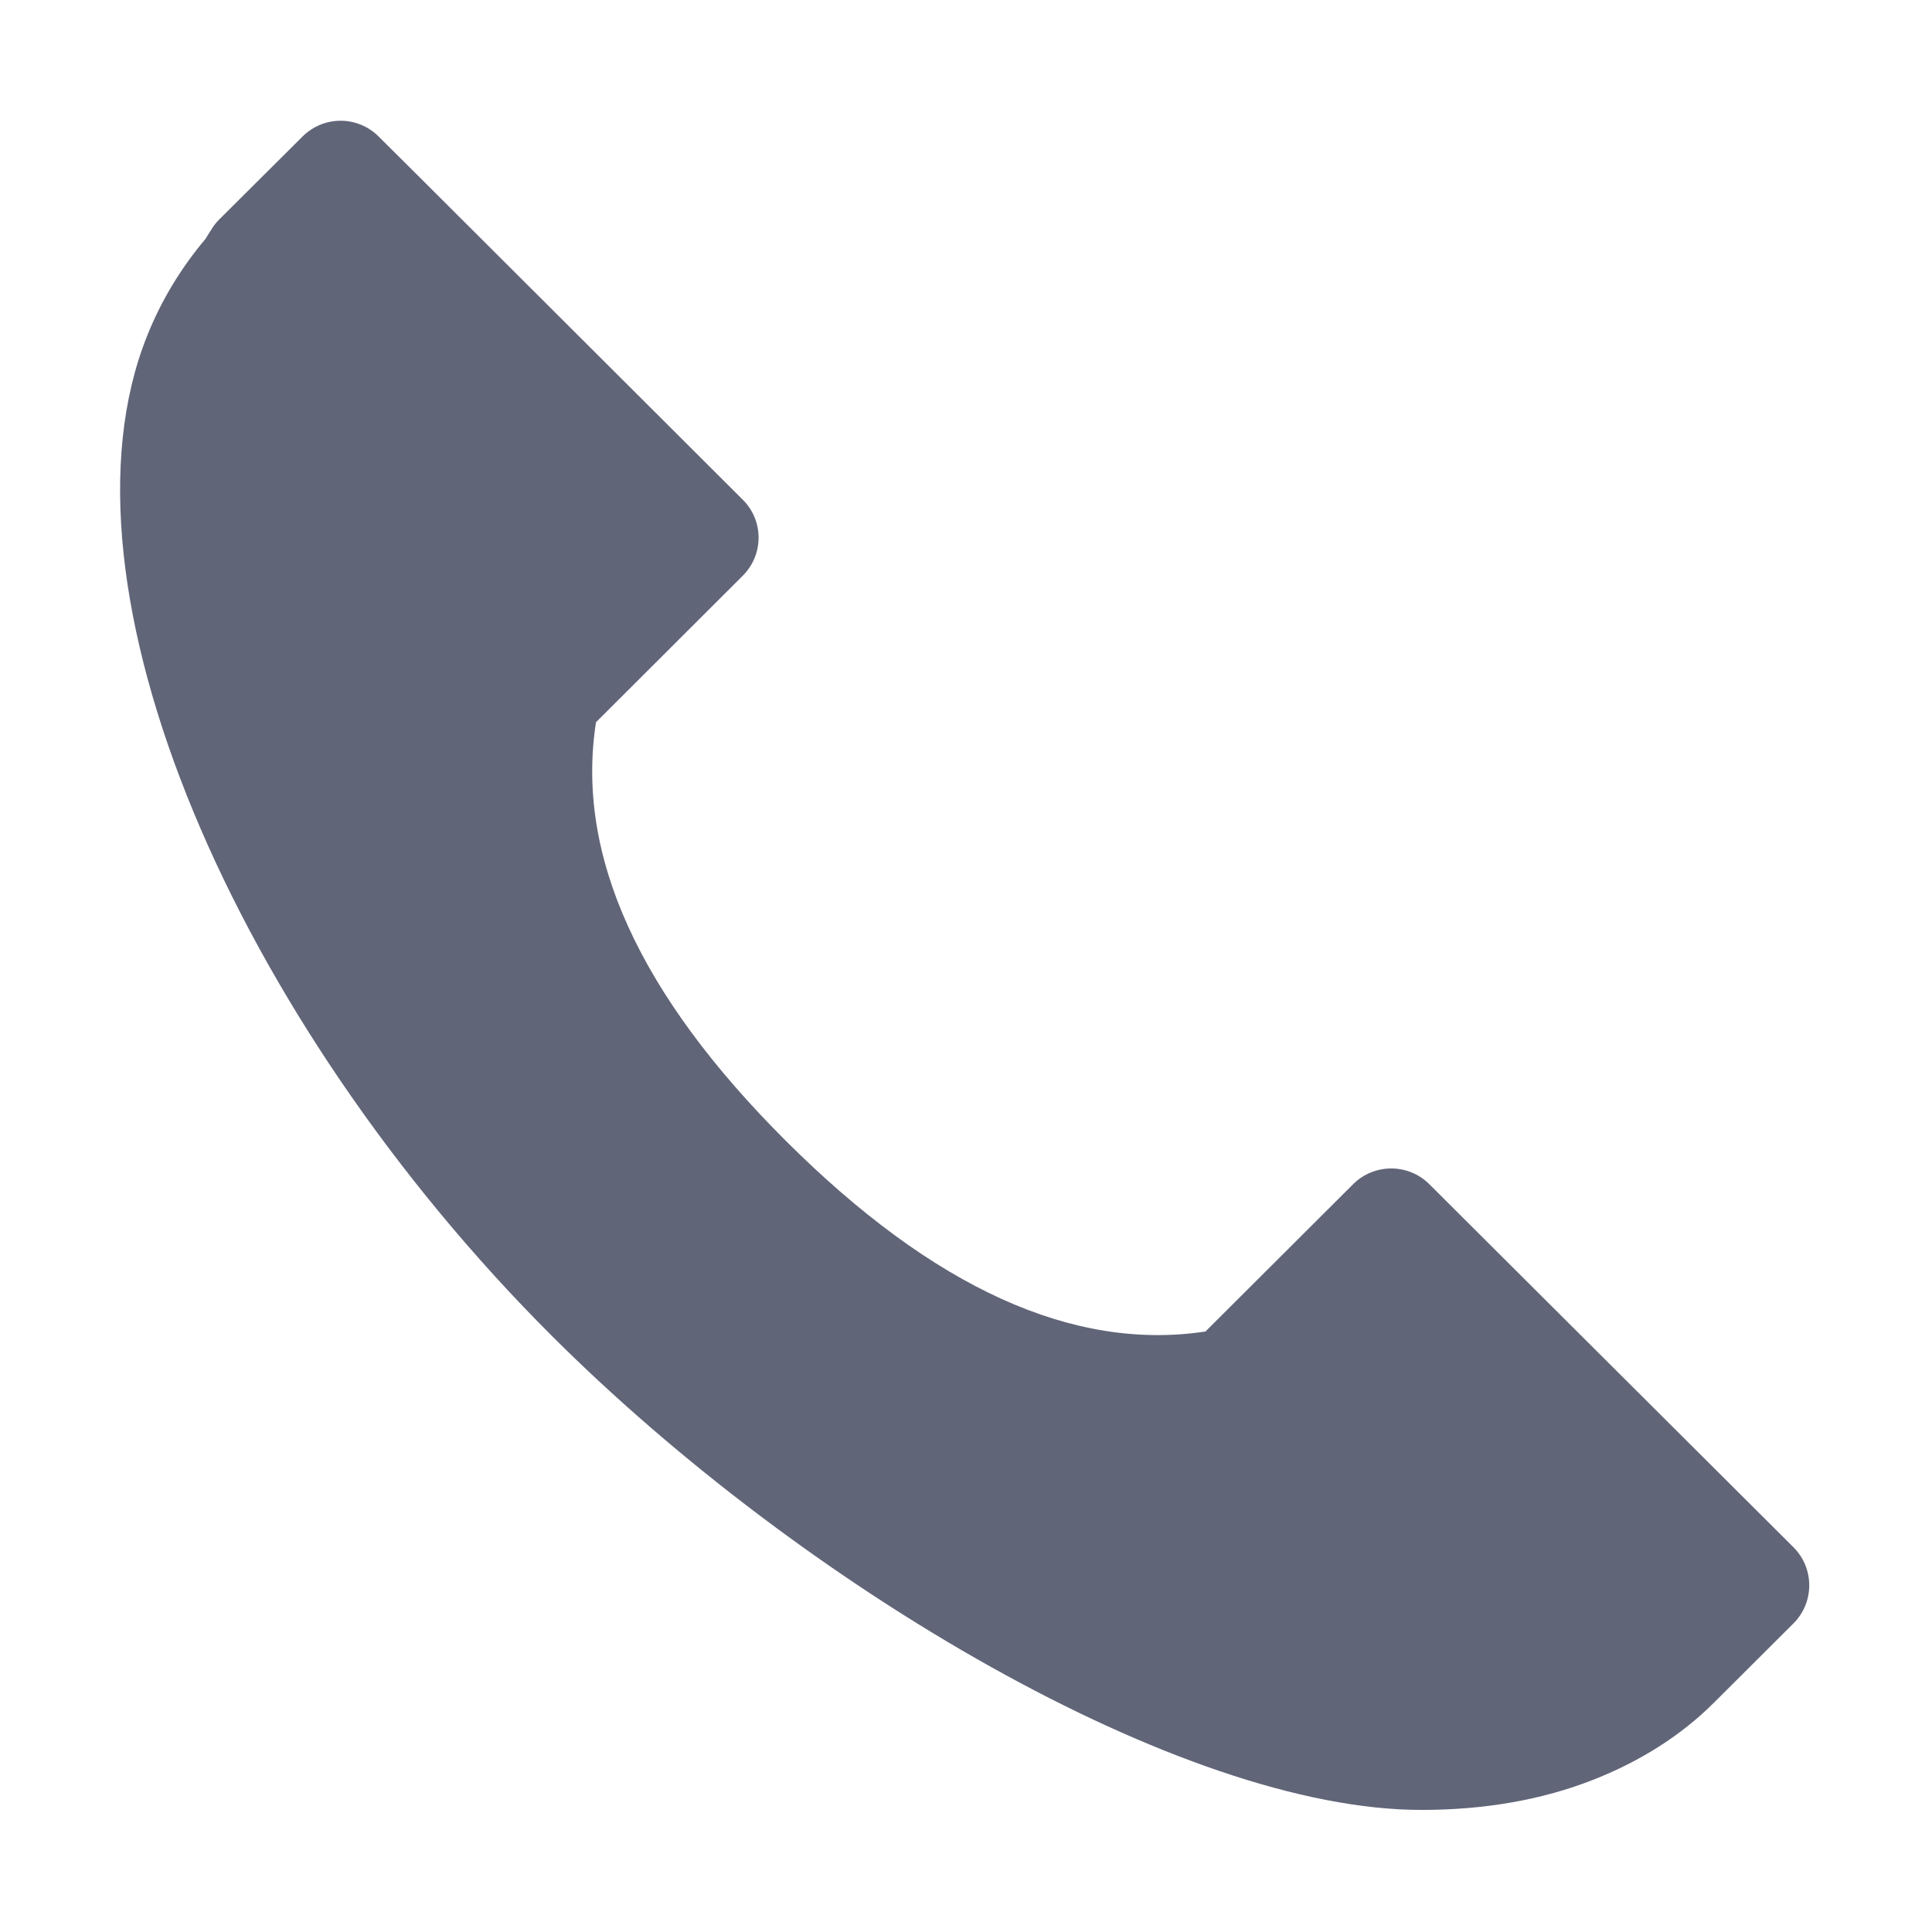 <svg xmlns="http://www.w3.org/2000/svg" xmlns:xlink="http://www.w3.org/1999/xlink" fill="none" version="1.1" width="16" height="16" viewBox="0 0 16 16"><defs><clipPath id="master_svg0_30_0213"><rect x="0" y="0" width="16" height="16" rx="0"/></clipPath></defs><g clip-path="url(#master_svg0_30_0213)"><g><path d="M14.853,13.444L14.196,14.099C13.928,14.367,13.594,14.581,13.203,14.736C12.772,14.907,12.289,14.989,11.772,14.989C9.788,14.99,6.653,13.14,4.576,11.069C1.957,8.457,0.388,4.863,1.217,2.785C1.338,2.48,1.506,2.21,1.707,1.972L1.706,1.971L1.749,1.903C1.768,1.871,1.79,1.843,1.815,1.818L2.504,1.132C2.679,0.956,2.963,0.956,3.137,1.132L3.448,1.441L6.151,4.138C6.326,4.311,6.326,4.594,6.151,4.768L5.428,5.49L4.936,5.981Q4.679,7.625,6.51,9.45Q8.341,11.275,9.983,11.027L11.205,9.808C11.379,9.633,11.664,9.633,11.838,9.808L14.852,12.813C15.027,12.987,15.027,13.27,14.853,13.444Z" fill="#616578" fill-opacity="1"/></g></g></svg>